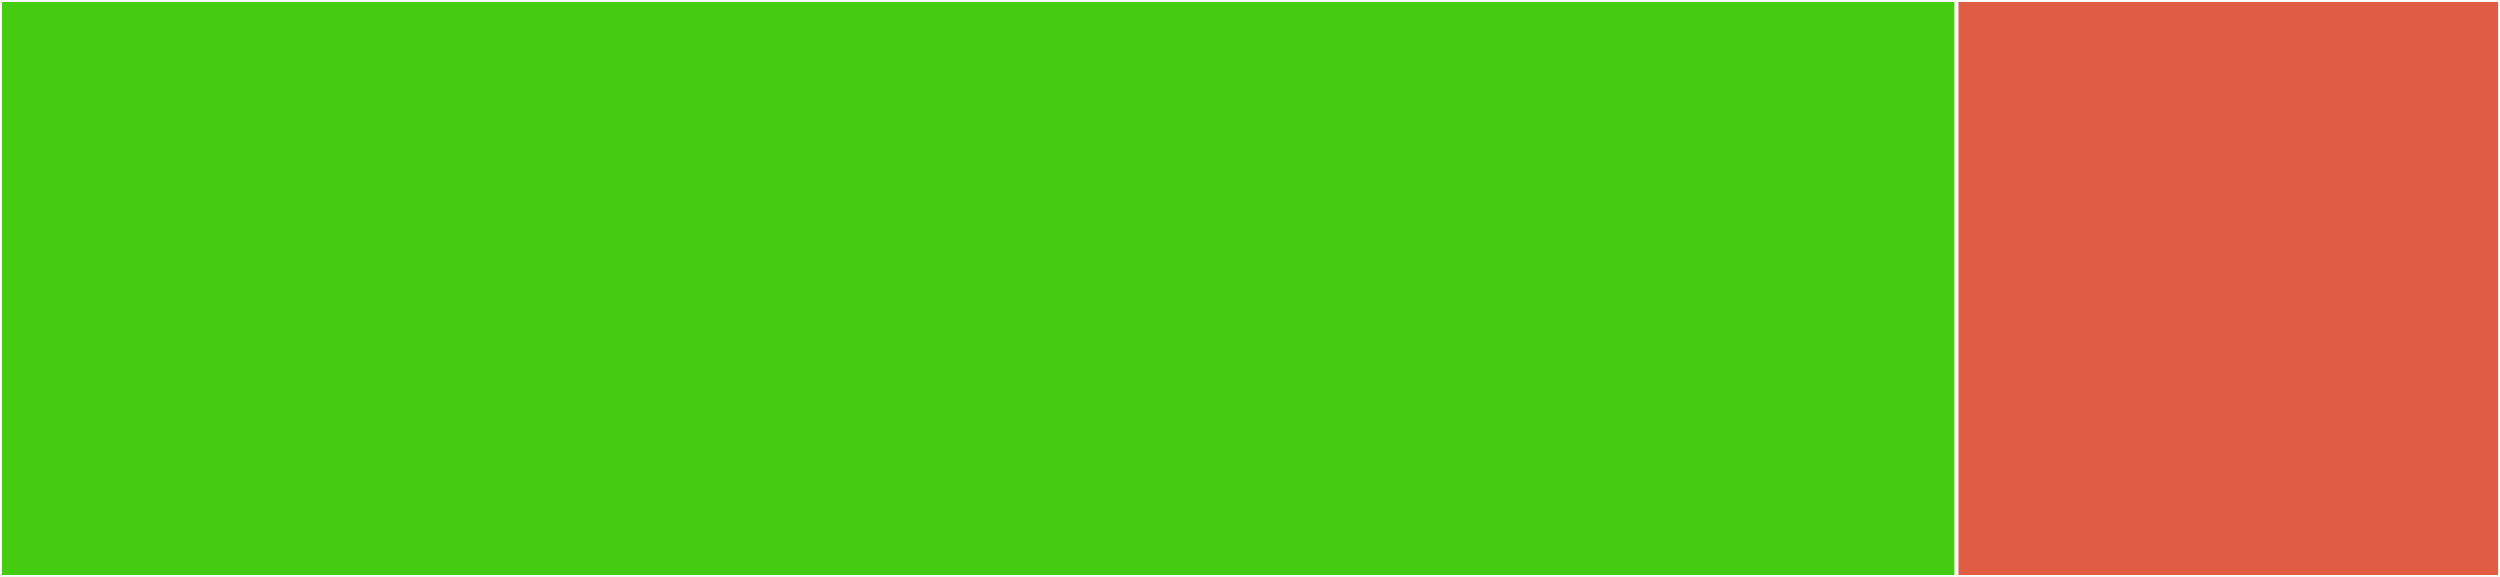 <svg baseProfile="full" width="650" height="150" viewBox="0 0 650 150" version="1.1"
xmlns="http://www.w3.org/2000/svg" xmlns:ev="http://www.w3.org/2001/xml-events"
xmlns:xlink="http://www.w3.org/1999/xlink">

<rect x="0" y="0" width="650" height="150" fill="#333333" stroke="none"/>

<style>rect.s{mask:url(#mask);}</style>
<defs>
  <pattern id="white" width="4" height="4" patternUnits="userSpaceOnUse" patternTransform="rotate(45)">
    <rect width="2" height="2" transform="translate(0,0)" fill="white"></rect>
  </pattern>
  <mask id="mask">
    <rect x="0" y="0" width="100%" height="100%" fill="url(#white)"></rect>
  </mask>
</defs>

<rect x="0" y="0" width="508.696" height="150.0" fill="#4c1" stroke="white" stroke-width="1" class=" tooltipped" data-content="Public/Assert-BlockString.ps1"><title>Public/Assert-BlockString.ps1</title></rect>
<rect x="508.696" y="0" width="141.304" height="150" fill="#e05d44" stroke="white" stroke-width="1" class=" tooltipped" data-content="prefix.ps1"><title>prefix.ps1</title></rect>
</svg>
